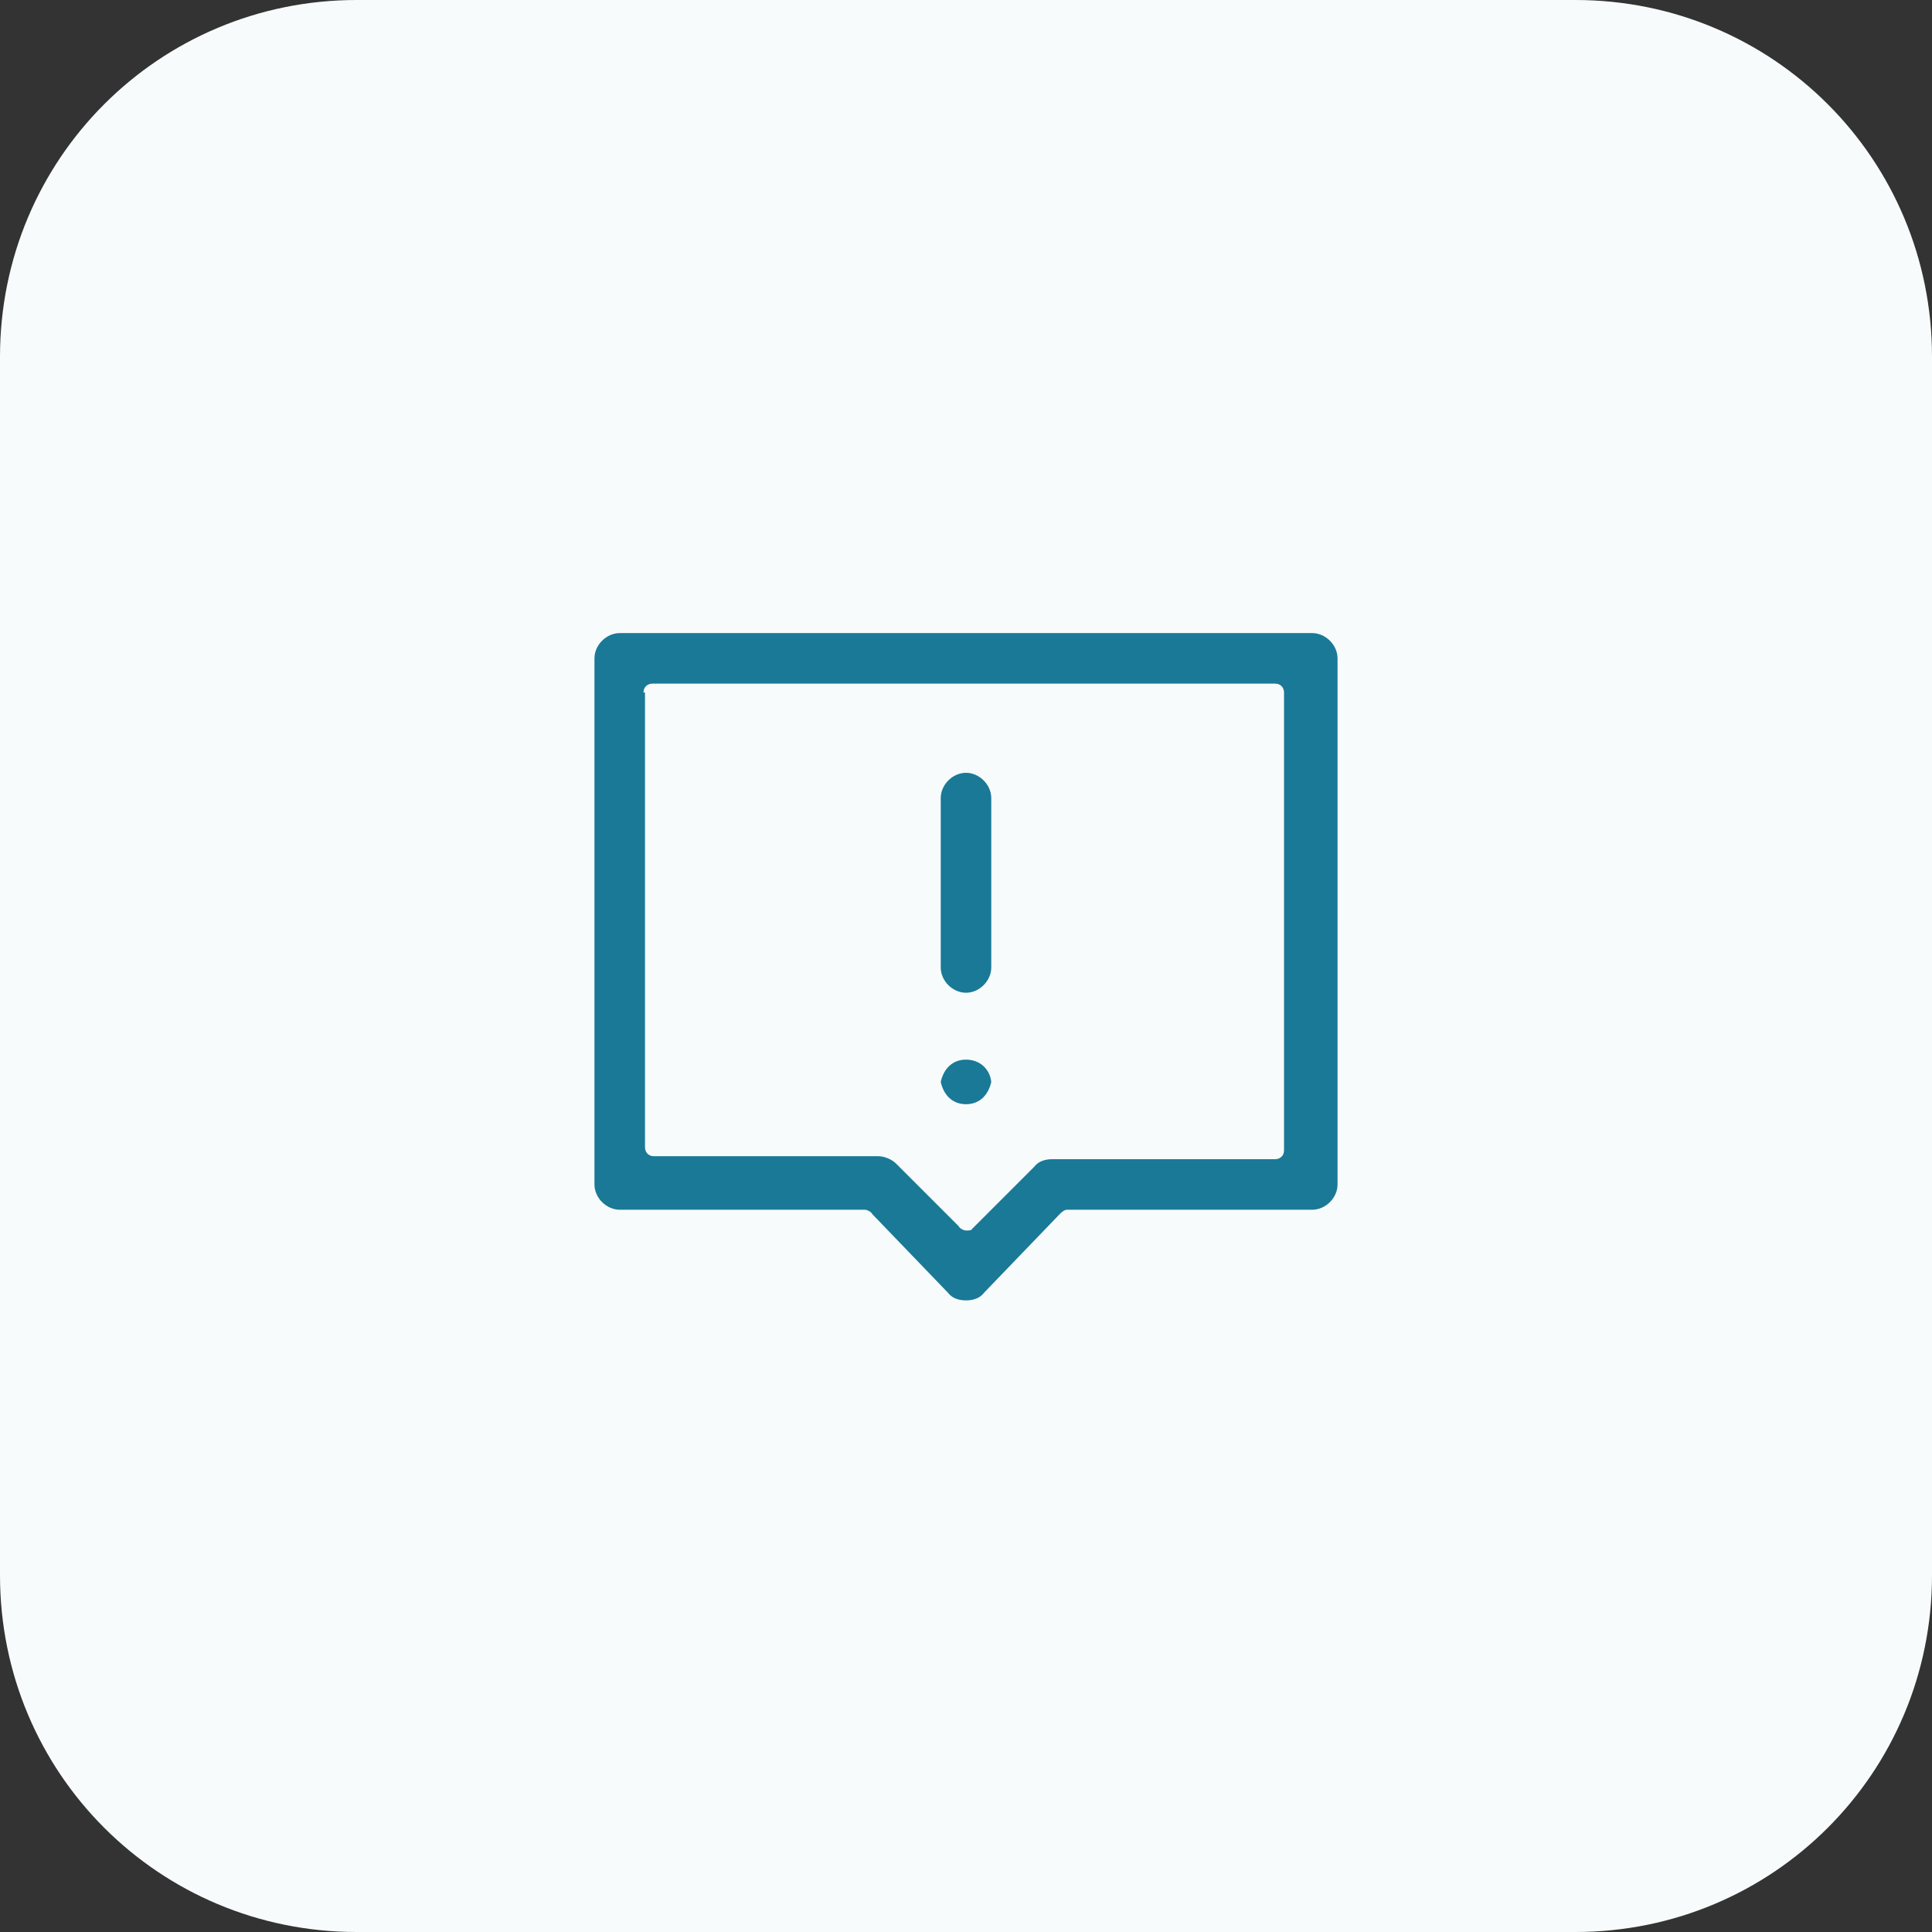 <?xml version="1.0" encoding="utf-8"?>
<!-- Generator: Adobe Illustrator 26.3.1, SVG Export Plug-In . SVG Version: 6.00 Build 0)  -->
<svg version="1.1" id="Слой_1" xmlns="http://www.w3.org/2000/svg" xmlns:xlink="http://www.w3.org/1999/xlink" x="0px" y="0px"
	 viewBox="0 0 130 130" style="enable-background:new 0 0 130 130;" xml:space="preserve">
<rect x="0" y="0" width="130" height="130" fill="#333333" stroke="none"/>
<style type="text/css">
	.st0{fill:#F7FBFC;}
	.st1{display:none;}
	.st2{display:inline;}
	.st3{display:inline;fill:#FFFFFF;}
	.st4{fill:#F6FAFB;}
	.st5{fill:#197997;}
</style>
<g>
	<path class="st0" d="M106,0H24C10.7,0,0,10.7,0,24v82c0,13.3,10.7,24,24,24h82c13.3,0,24-10.7,24-24V24C130,10.7,119.3,0,106,0z"/>
</g>
<g id="Слой_1_00000049217200743750242930000011744875112936379539_" class="st1">
	<g class="st2">
		<g id="PhF3dp_00000109747943735699288550000002827564176850849923_">
		</g>
	</g>
	<rect x="981.9" y="-819.2" class="st3" width="92.9" height="57.4"/>
	<rect x="1444" y="-827.7" class="st3" width="92.9" height="57.4"/>
	<rect x="1194.1" y="-793.6" class="st3" width="103" height="57.4"/>
	<rect x="1660.9" y="-786.7" class="st3" width="103" height="57.4"/>
	<rect x="991.1" y="-573.2" class="st3" width="100.5" height="57.4"/>
	<rect x="1446.6" y="-570.9" class="st3" width="100.5" height="57.4"/>
	<rect x="1203.2" y="-547.6" class="st3" width="103" height="57.4"/>
	<rect x="1670" y="-540.7" class="st3" width="103" height="57.4"/>
	<g class="st2">
		<rect x="1038" y="44.8" class="st4" width="57.3" height="57.3"/>
		<rect x="1344.2" y="44.8" class="st4" width="66.5" height="66.5"/>
		<rect x="1651.8" y="44.8" class="st4" width="69.1" height="59.9"/>
		<rect x="1651.8" y="308" class="st4" width="58" height="58"/>
		<rect x="1344.2" y="298.9" class="st4" width="67.1" height="67.1"/>
		<rect x="1026.2" y="308" class="st4" width="69.1" height="58"/>
	</g>
</g>
<g>
	<path class="st5" d="M65,74.3c0.9,0,1.5-0.6,1.7-1.5c-0.1-0.9-0.8-1.5-1.7-1.5c-0.9,0-1.5,0.6-1.7,1.5C63.5,73.7,64.1,74.3,65,74.3
		z"/>
	<path class="st5" d="M66.7,53.7c0-0.9-0.8-1.7-1.7-1.7c-0.9,0-1.7,0.8-1.7,1.7v11.4c0,0.9,0.8,1.7,1.7,1.7c0.9,0,1.7-0.8,1.7-1.7
		V53.7z"/>
	<path class="st5" d="M40,79.7c0,0.9,0.8,1.7,1.7,1.7h16.5c0.1,0,0.4,0.1,0.5,0.3l5.1,5.3c0.3,0.4,0.8,0.5,1.2,0.5s0.9-0.1,1.2-0.5
		l5.1-5.3c0.1-0.1,0.3-0.3,0.5-0.3h16.5c0.9,0,1.7-0.8,1.7-1.7V44.3c0-0.9-0.8-1.7-1.7-1.7H41.7c-0.9,0-1.7,0.8-1.7,1.7V79.7z
		 M43.3,46.6c0-0.4,0.3-0.6,0.6-0.6h41.9c0.4,0,0.6,0.3,0.6,0.6v30.8c0,0.4-0.3,0.6-0.6,0.6H70.8c-0.4,0-0.9,0.1-1.2,0.5l-4.2,4.2
		c0,0.1-0.3,0.1-0.4,0.1s-0.4-0.1-0.5-0.3l-4.2-4.2c-0.3-0.3-0.8-0.5-1.2-0.5H44c-0.4,0-0.6-0.3-0.6-0.6V46.6z"/>
</g>
</svg>
